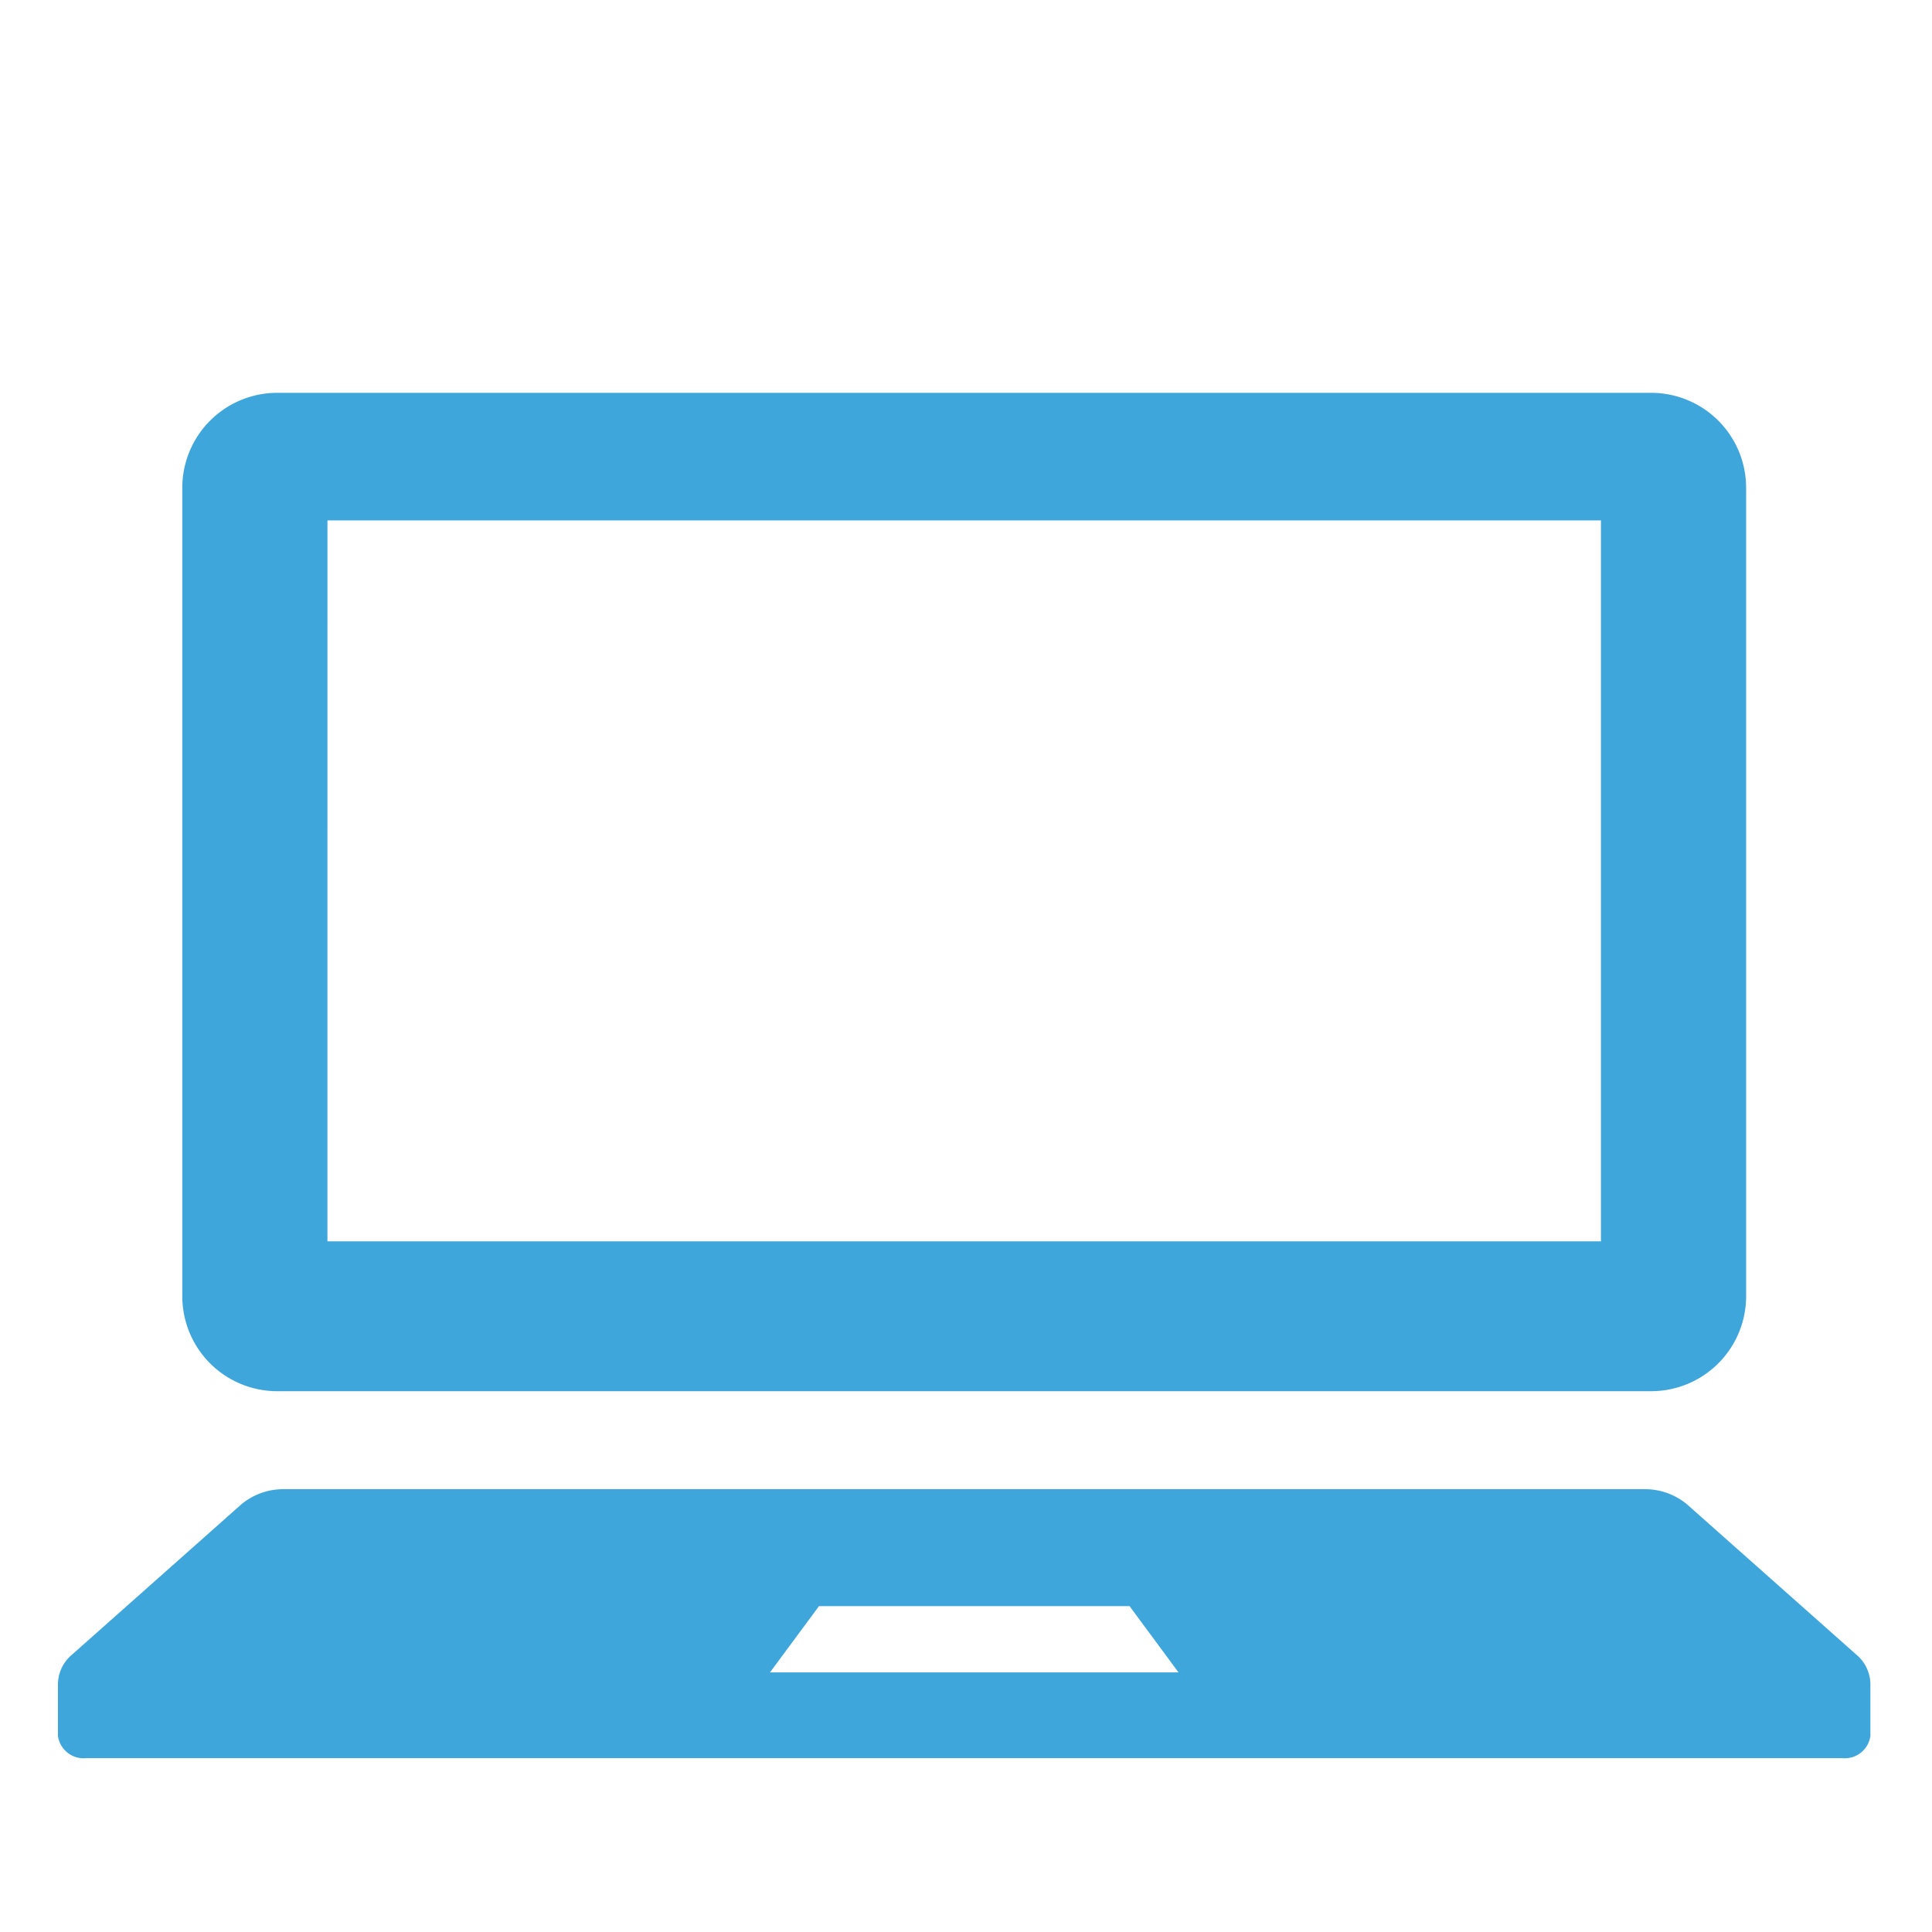 <svg xmlns="http://www.w3.org/2000/svg" width="100" height="100" viewBox="0 0 100 100"><rect width="100" height="100" fill="none"/><path d="M40.038,114.831h71.114a4.917,4.917,0,0,0,4.916-4.916V68.069a4.916,4.916,0,0,0-4.916-4.913H40.038a4.914,4.914,0,0,0-4.913,4.913v41.847A4.914,4.914,0,0,0,40.038,114.831Zm2.6-45.073h65.915v37.315H42.637Z" transform="translate(-25.689 -42.823)" fill="#3fa6dc"/><path d="M93.084,381.437l-8.766-7.781a3.387,3.387,0,0,0-2.23-.782H11.723a3.387,3.387,0,0,0-2.23.782L.727,381.437A2.014,2.014,0,0,0,0,382.94v2.711a1.341,1.341,0,0,0,1.477,1.142H92.334a1.339,1.339,0,0,0,1.477-1.142V382.94A2.015,2.015,0,0,0,93.084,381.437Zm-56.23.919,2.537-3.43H55.466L58,382.356Z" transform="translate(3 -295.793)" fill="#3fa6dc"/></svg>